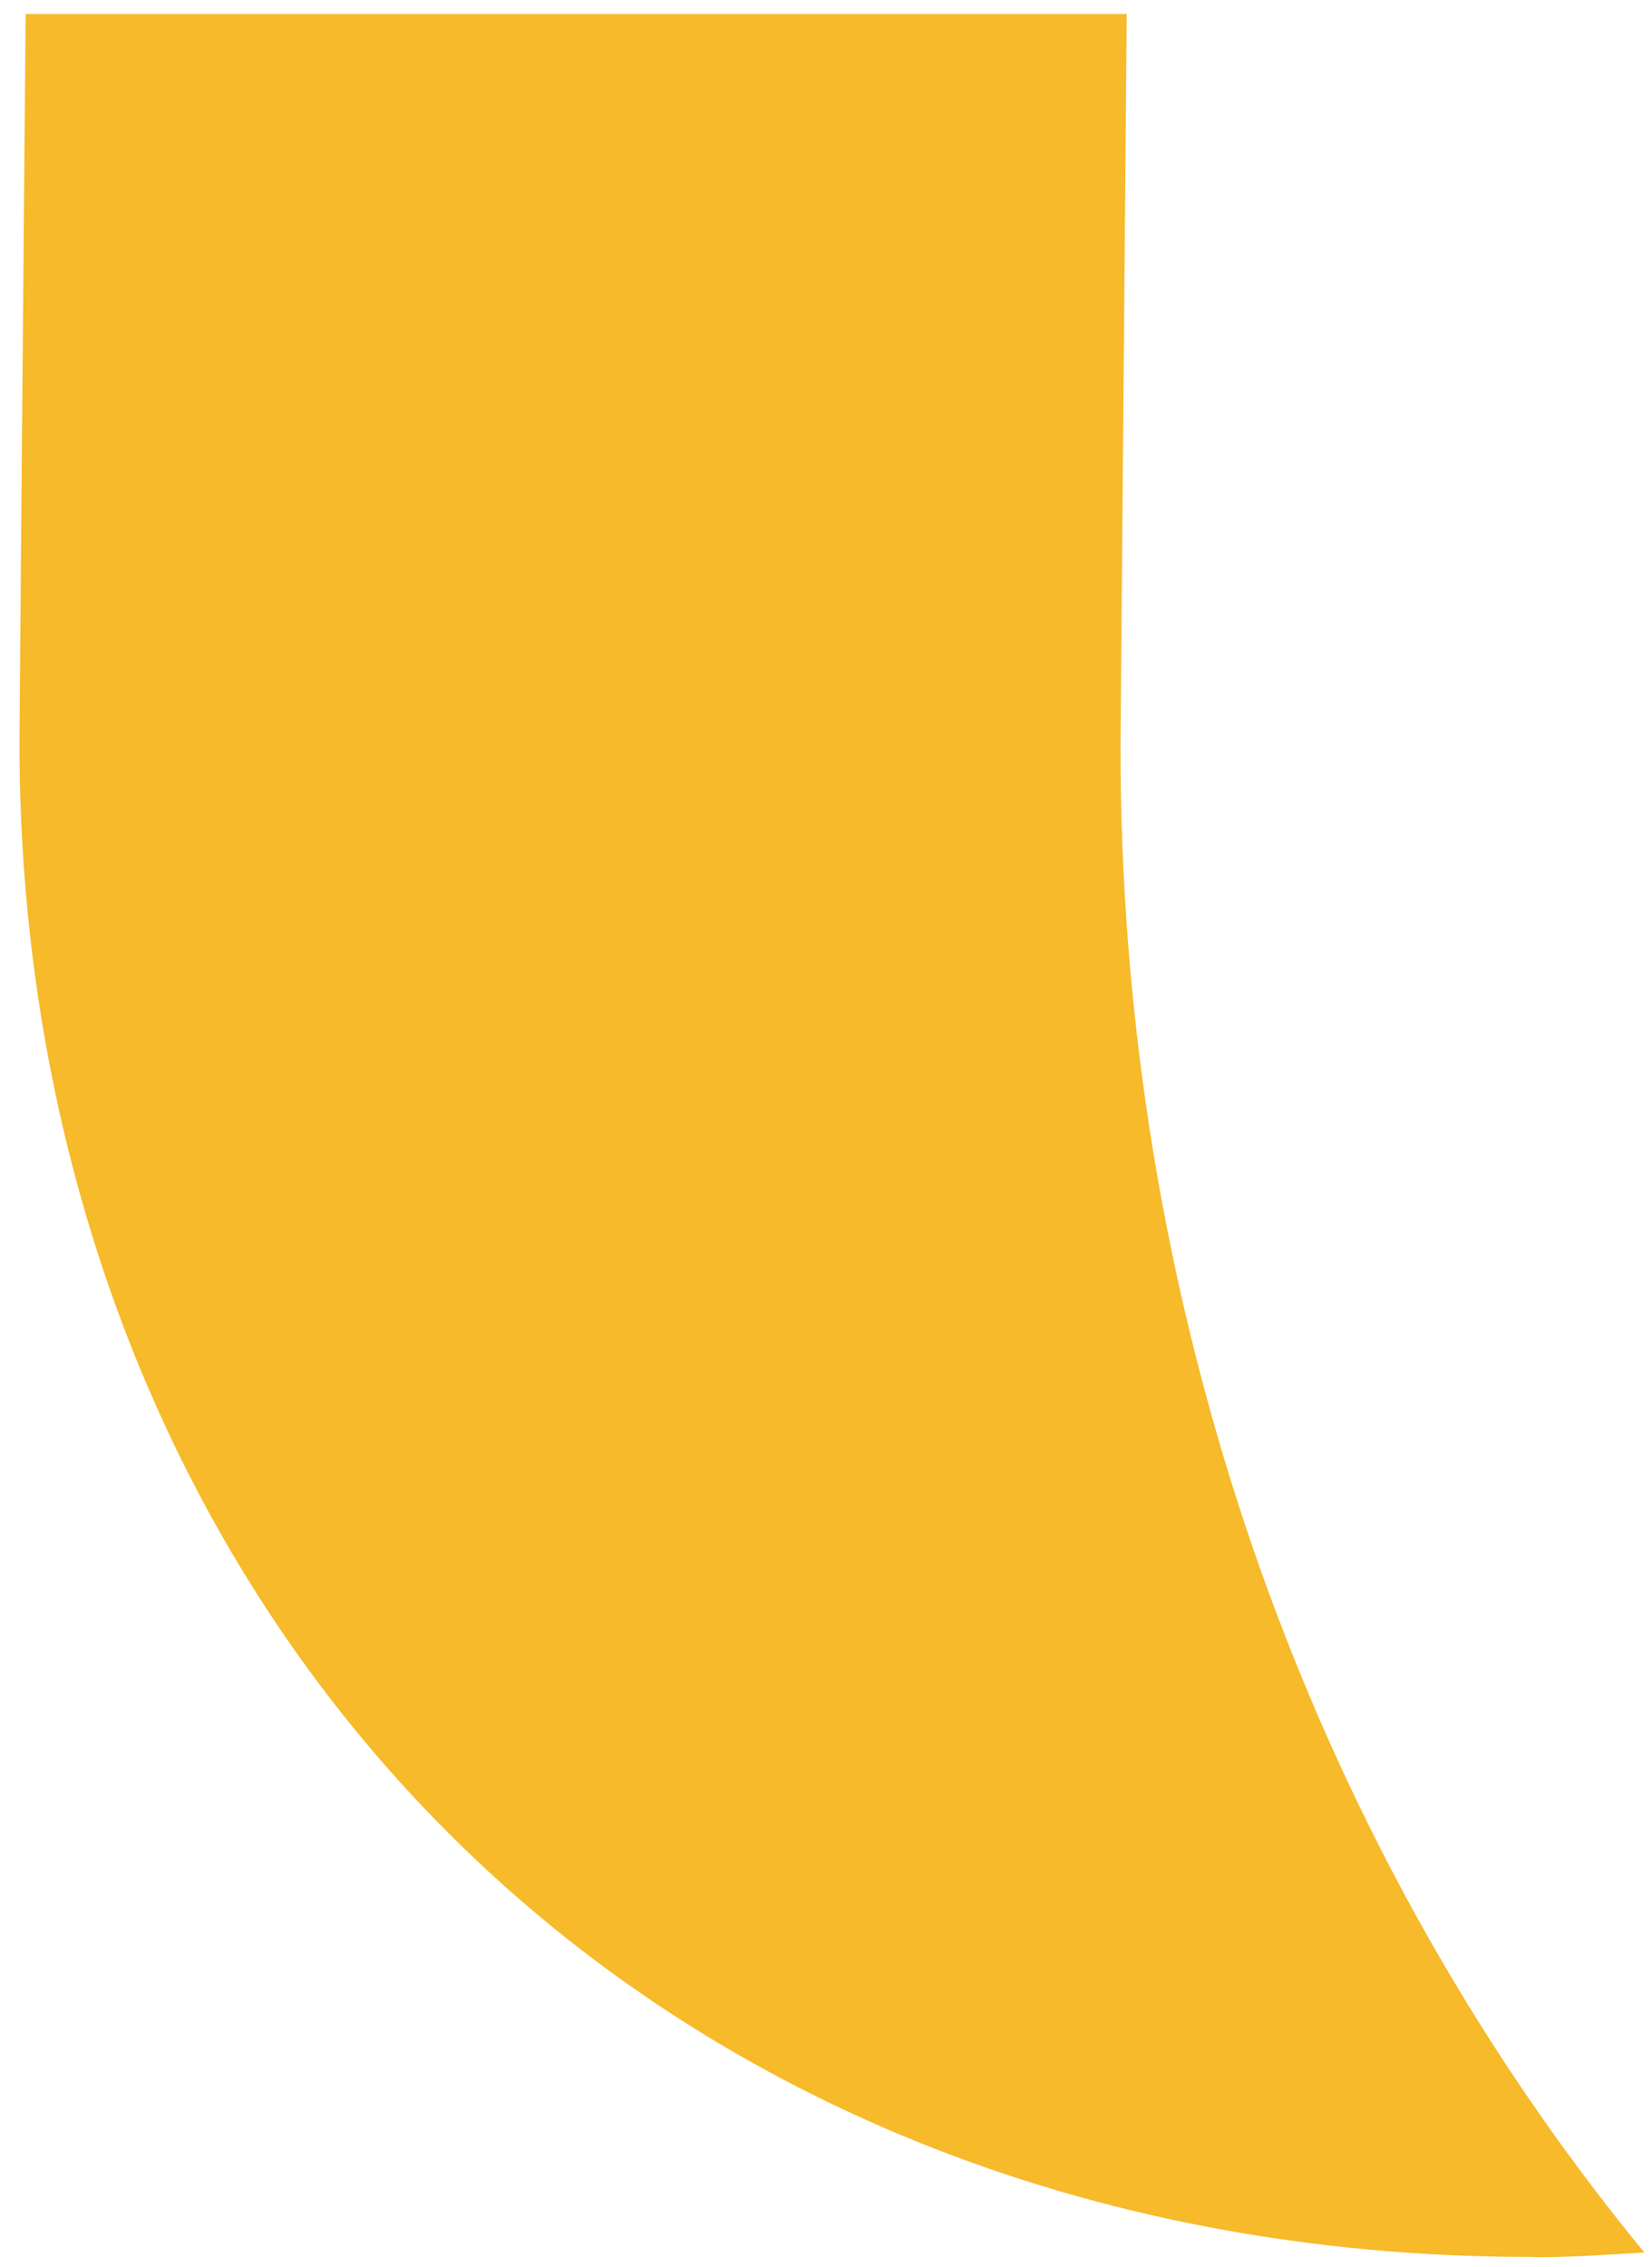 <svg xmlns="http://www.w3.org/2000/svg" width="70" height="96"><path fill="#F6BA2A" fill-rule="nonzero" d="M.824 31.56C.854 49.39 7.16 65.52 18.495 77.12 29.795 88.715 46 95.57 64.808 95.586l.343.01c1.547 0 3.022-.112 4.523-.199-14.64-17.823-22.25-40.61-22.194-63.949L47.742.594H1.086C.908 21.143.821 31.465.824 31.56Z"/></svg>